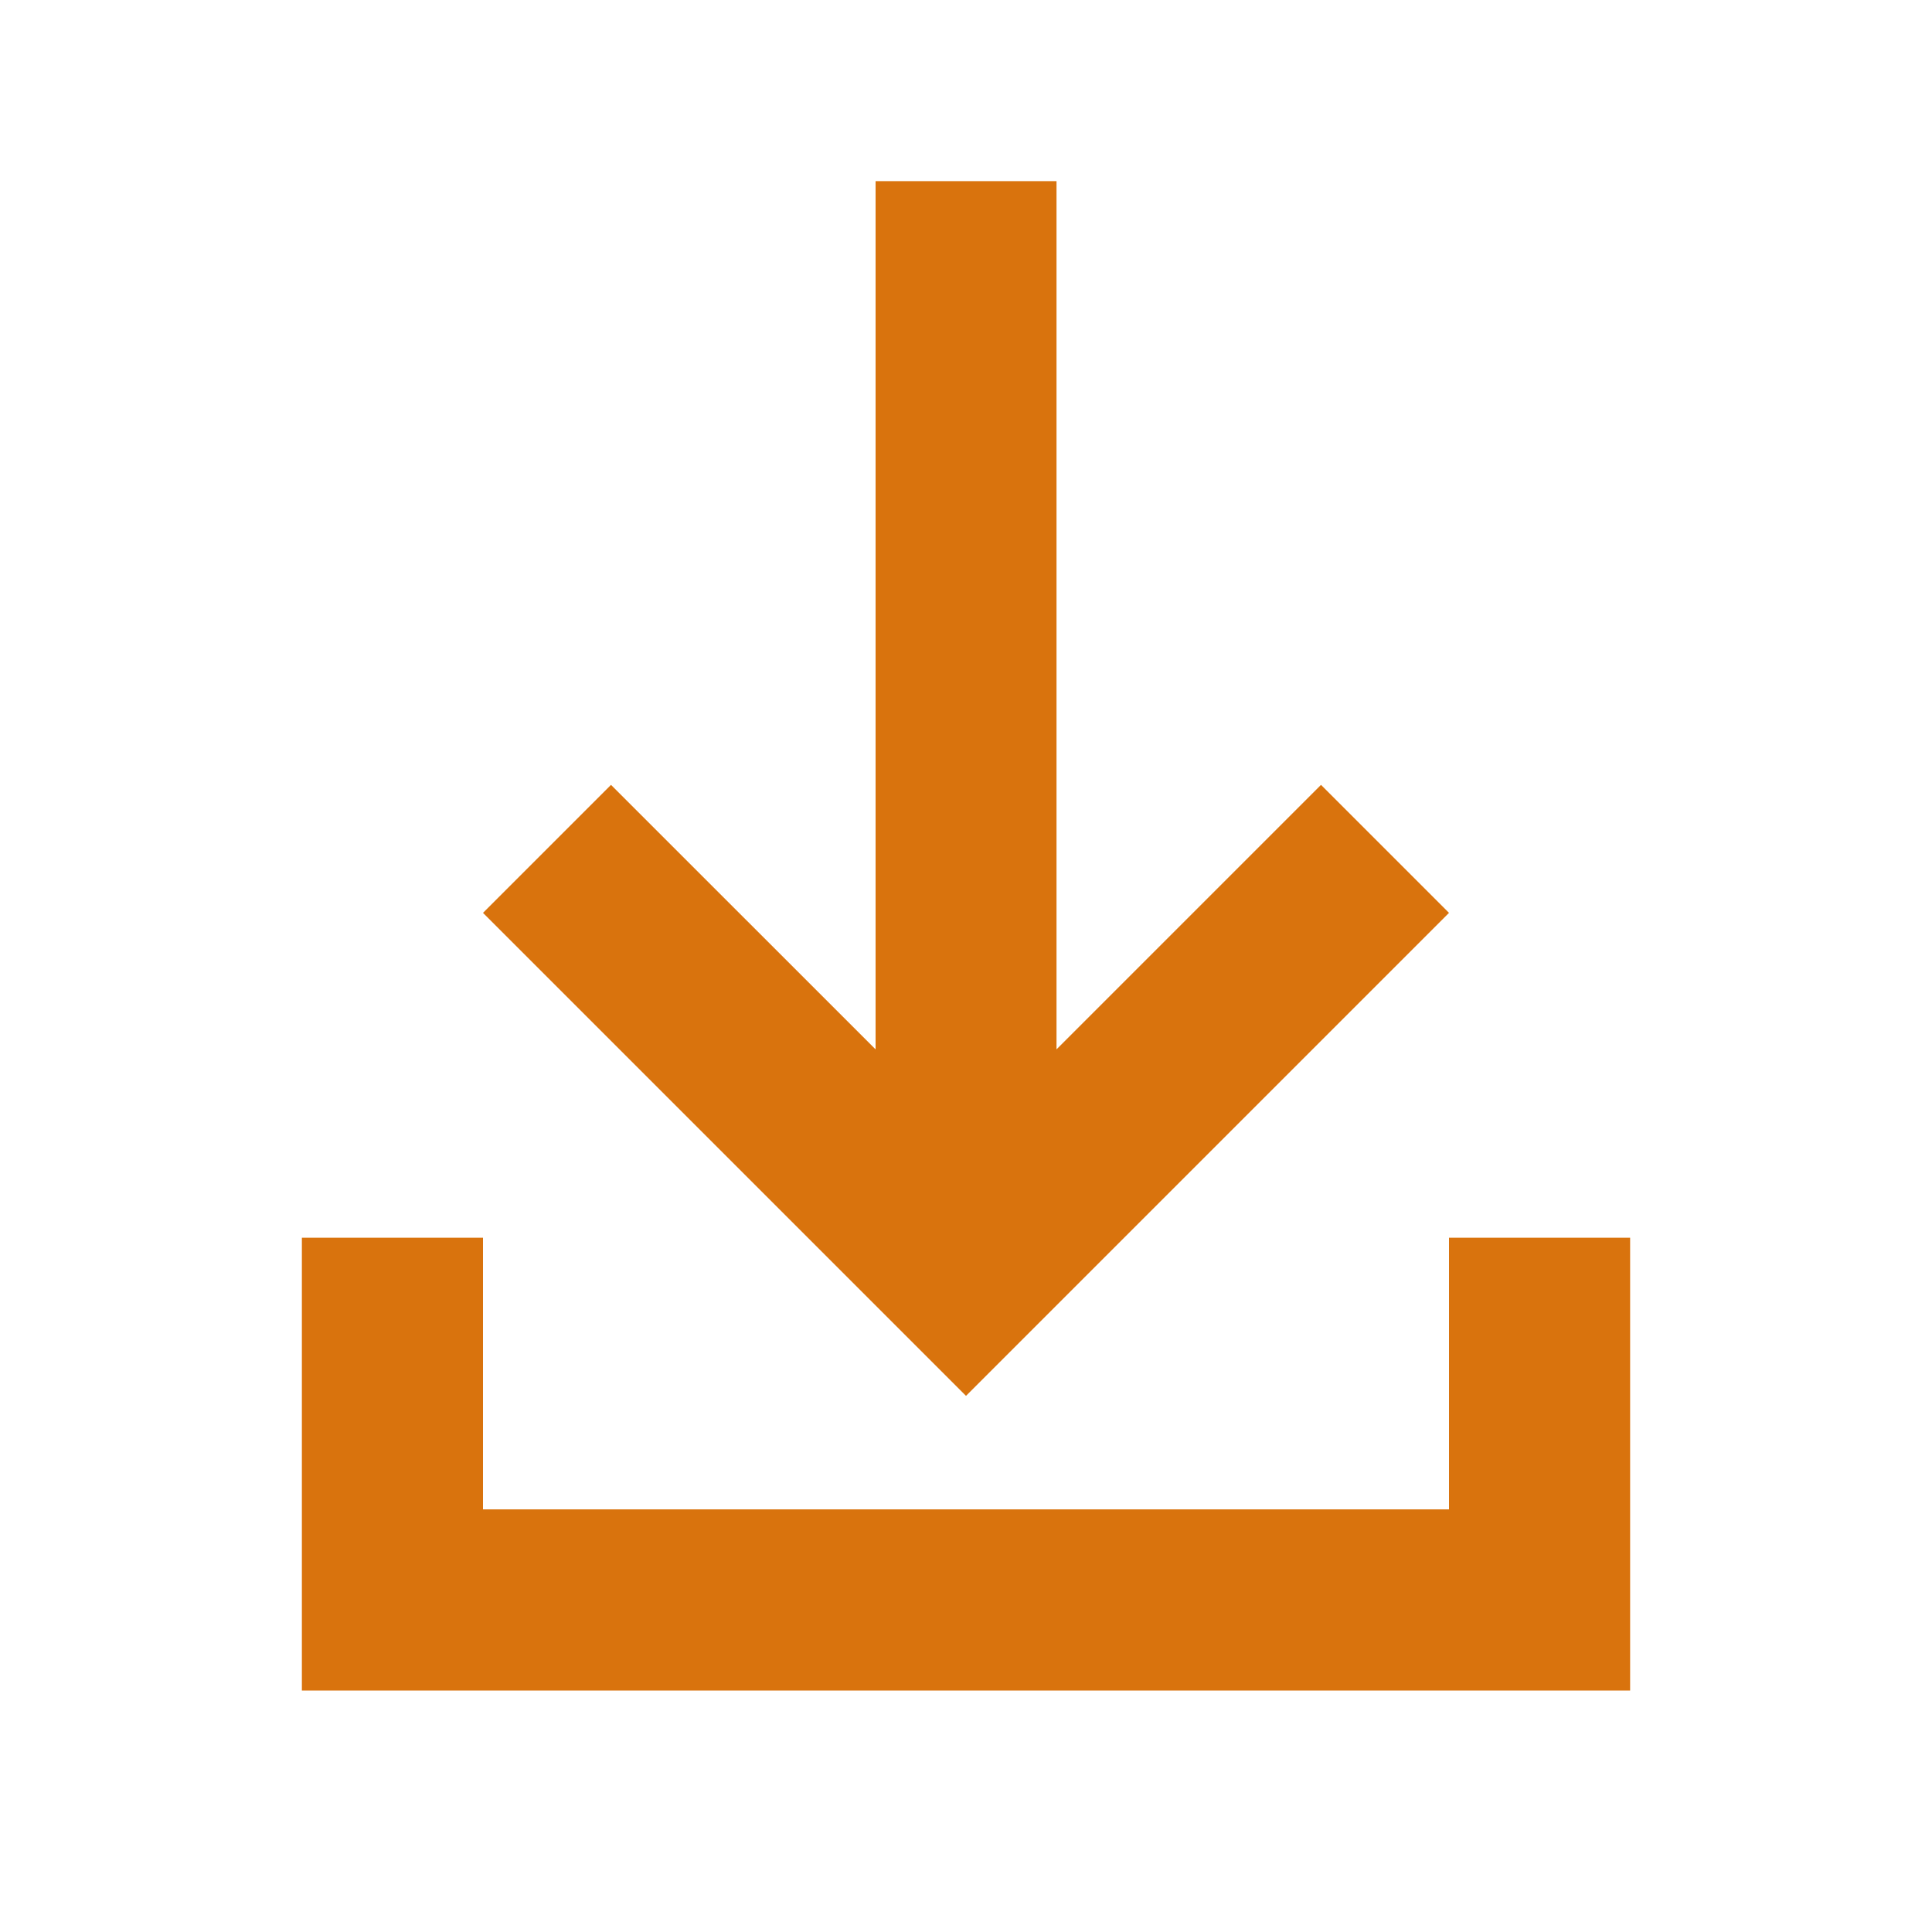<svg xmlns="http://www.w3.org/2000/svg" viewBox="0 0 20 20" fill="#d9730d"><path d="M16.875 12.813V17.5H3.125v-4.687H5v2.812h10v-2.812zM15 9.45l-1.325-1.325-2.738 2.738V1.875H9.064v8.988L6.325 8.125 5 9.45l5 5z" fill="#d9730d"></path></svg>